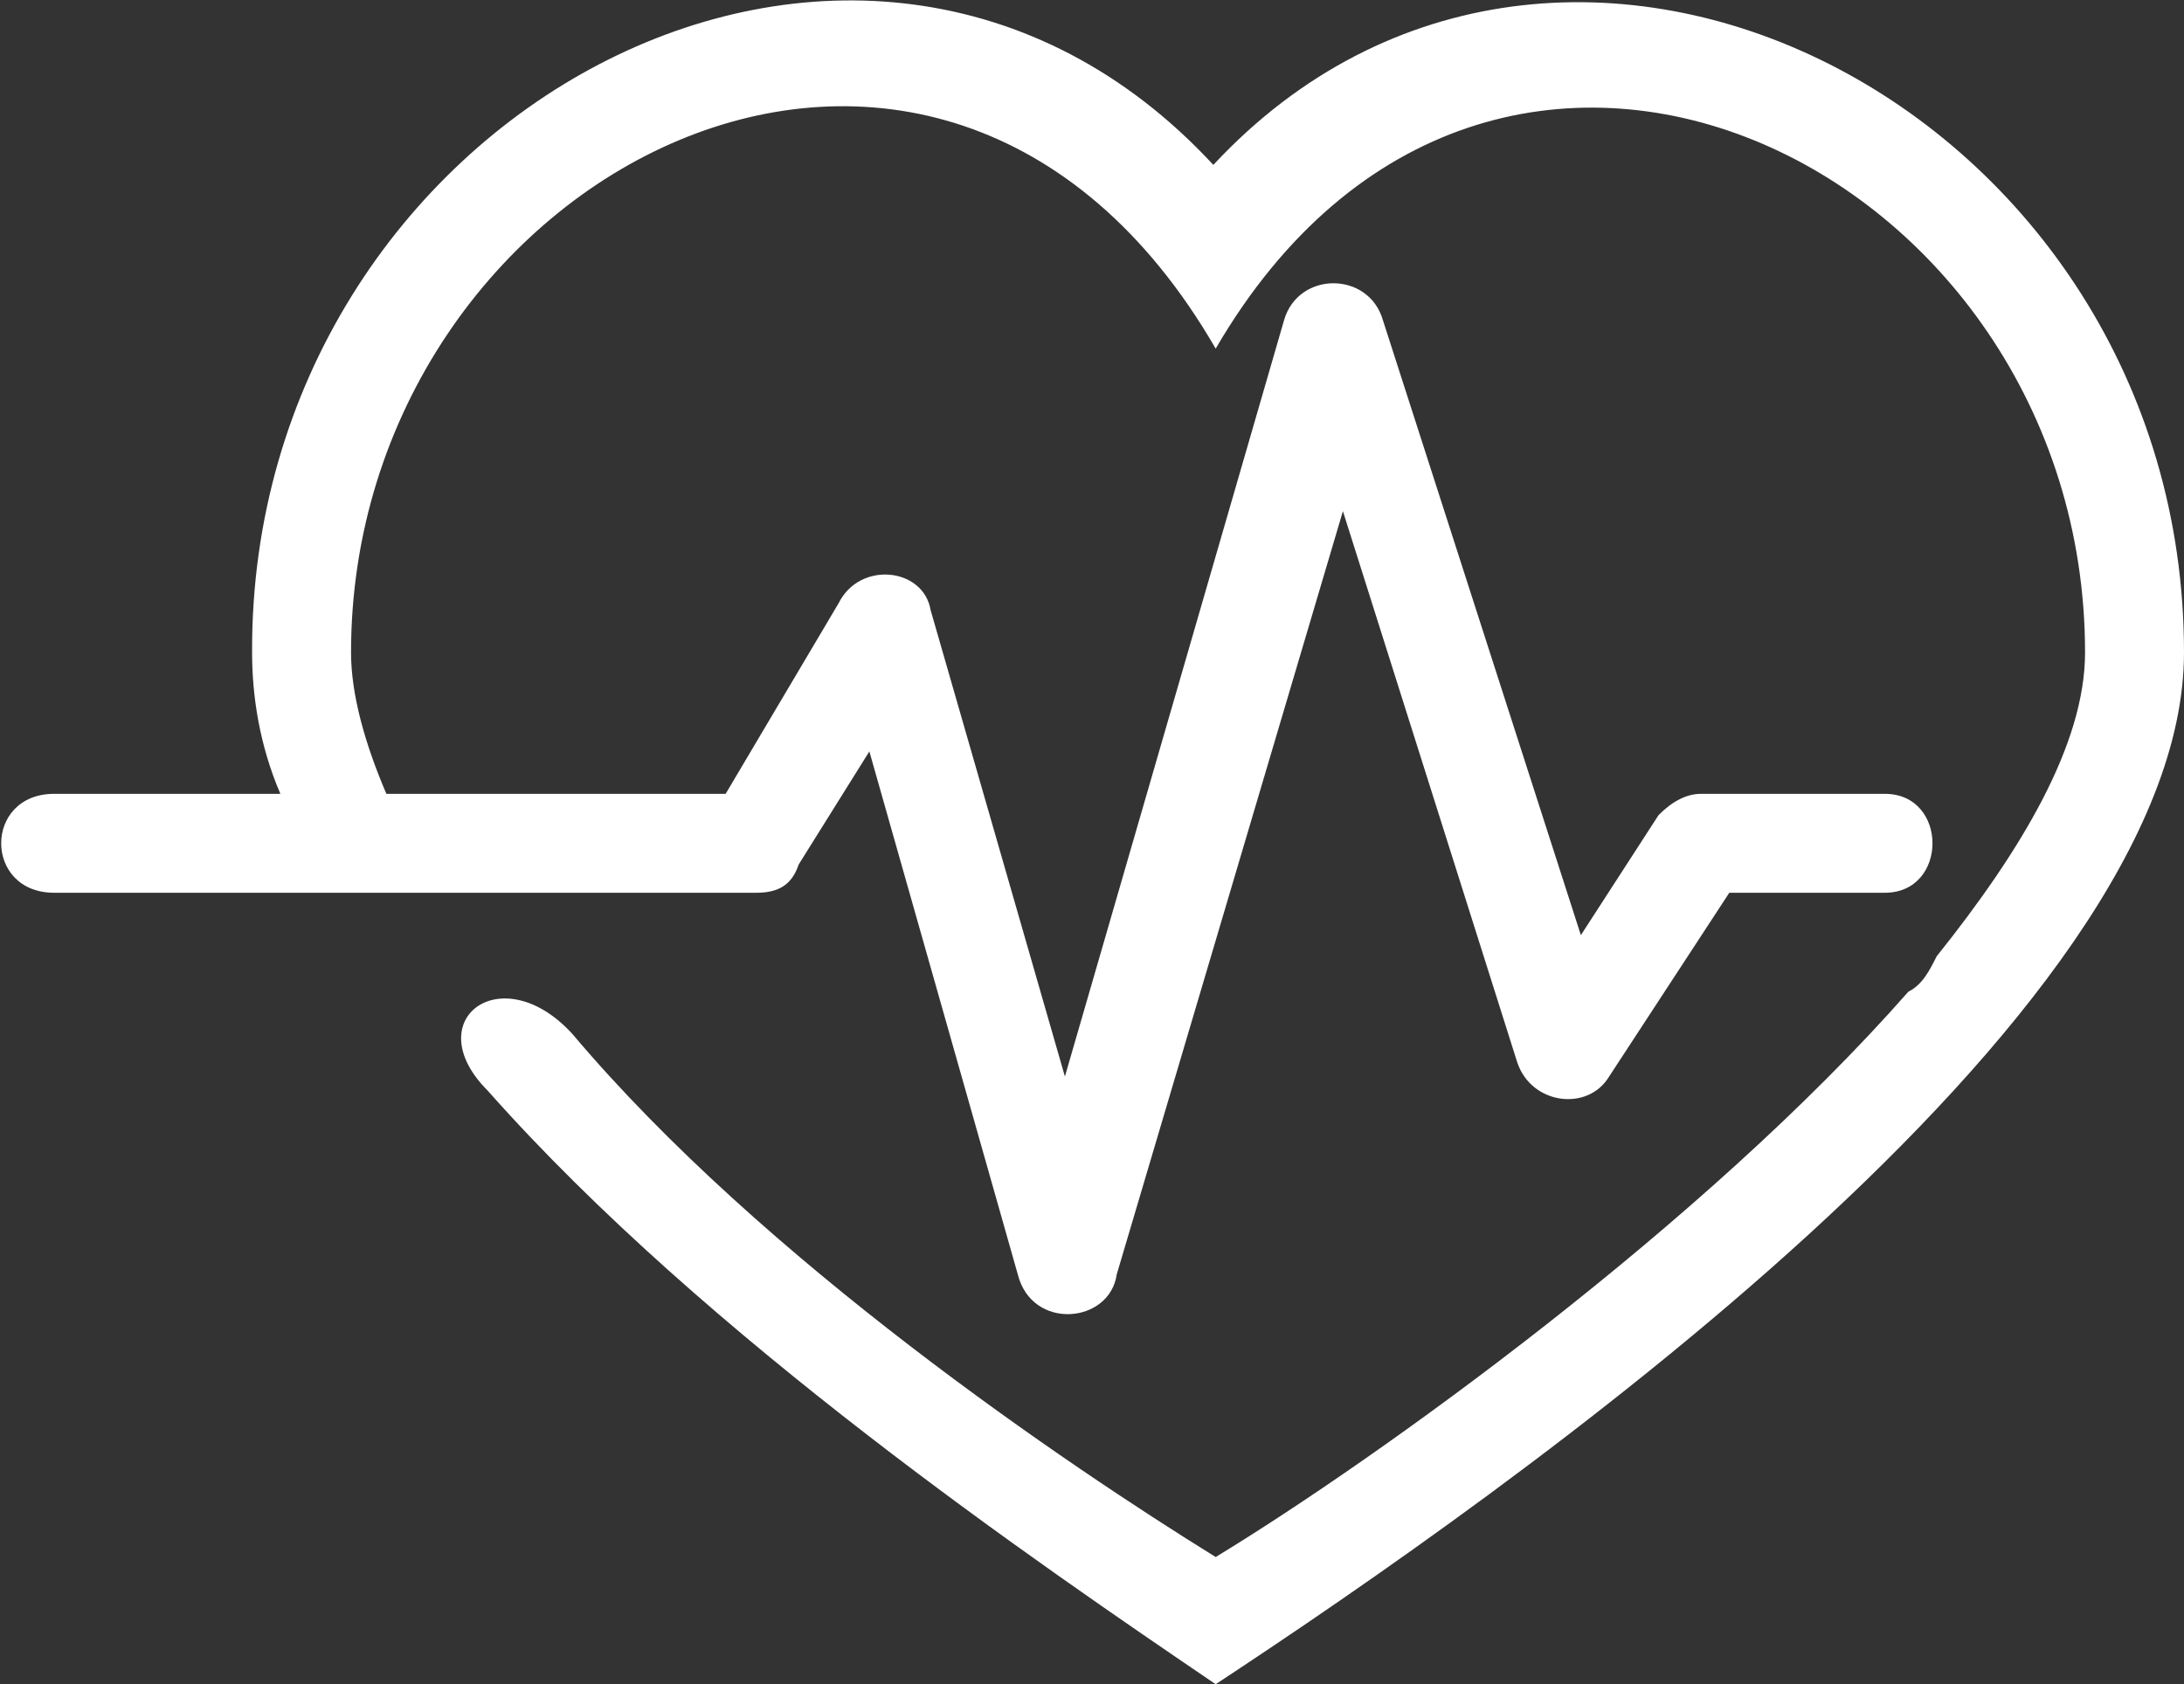 <?xml version="1.0" encoding="utf-8"?>
<!-- Generator: Adobe Illustrator 24.1.3, SVG Export Plug-In . SVG Version: 6.00 Build 0)  -->
<svg version="1.1" id="Layer_1" xmlns="http://www.w3.org/2000/svg" xmlns:xlink="http://www.w3.org/1999/xlink" x="0px" y="0px"
	 viewBox="0 0 92.7 71.5" style="enable-background:new 0 0 92.7 71.5;" xml:space="preserve">
<rect x="0" y="0" width="92.7" height="71.5" fill="#333333" stroke="none"/>
<style type="text/css">
	.st0{fill-rule:evenodd;clip-rule:evenodd;fill:#FFFFFF;}
</style>
<path class="st0" d="M51.5,7C66.3-8.9,92.7,4.6,92.7,27.7c0,15.6-28.8,35.7-41.1,43.8C44.1,66.4,30,56.8,20.7,46.3
	c-3-3,0.6-5.7,3.6-2.4c8.1,9.6,21,18.3,27.3,22.2c6.9-4.2,20.7-14.1,29.4-24c0.6-0.3,0.9-0.9,1.2-1.5c3.6-4.5,6.3-9,6.3-12.9
	c0-20.7-25.2-33-36.9-12.9C39.8-5.6,14.9,7.3,14.9,27.7c0,1.8,0.6,3.9,1.5,6h14.4l4.8-8.1c0.9-1.8,3.6-1.5,3.9,0.3l5.7,19.8
	l9.3-32.1c0.6-2.1,3.6-2.1,4.2,0l8.4,26.1l3.3-5.1c0.6-0.6,1.2-0.9,1.8-0.9H80c2.7,0,2.7,4.2,0,4.2h-6.6l-5.1,7.8
	c-0.9,1.5-3.3,1.2-3.9-0.6L57,21.7l-9.6,32.4c-0.3,2.1-3.6,2.4-4.2,0l-6.3-22.2l-3,4.8c-0.3,0.9-0.9,1.2-1.8,1.2H2.3
	c-3,0-3-4.2,0-4.2h9.6c-0.9-2.1-1.2-4.2-1.2-6C10.6,4.9,36.5-9.2,51.5,7L51.5,7z"/>
</svg>
